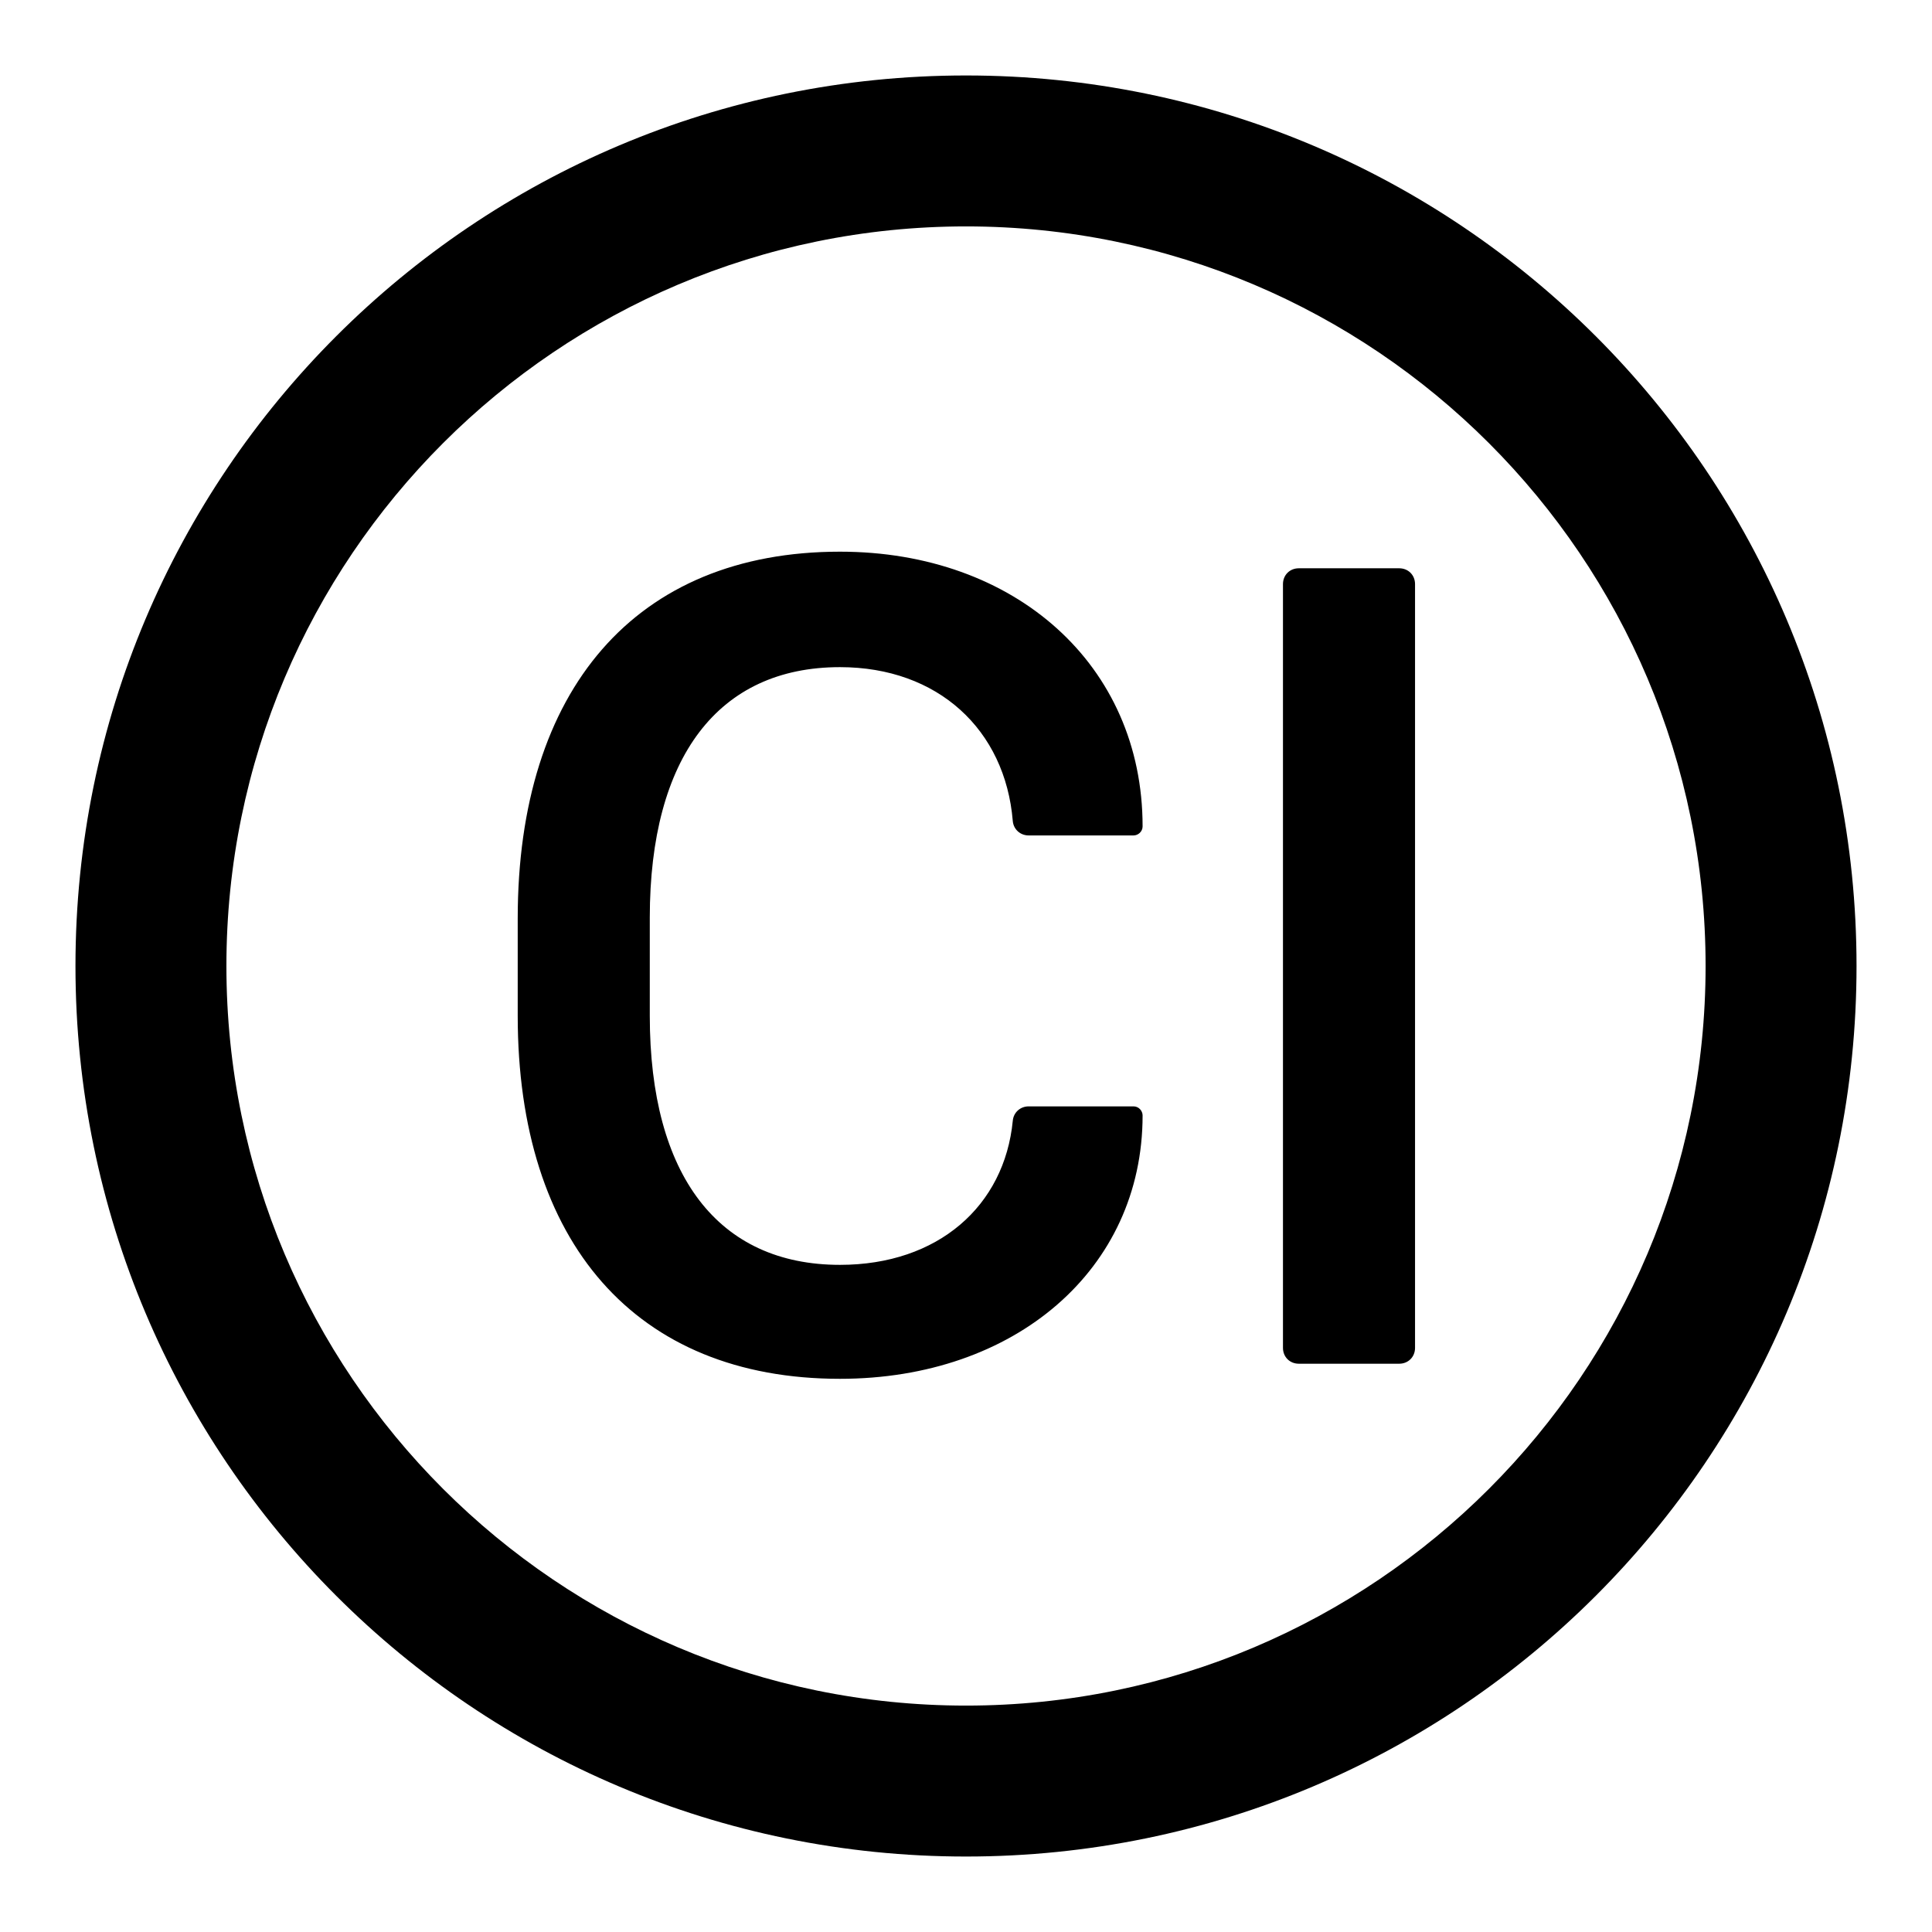 <?xml version="1.0" encoding="utf-8"?>
<!-- Svg Vector Icons : http://www.onlinewebfonts.com/icon -->
<!DOCTYPE svg PUBLIC "-//W3C//DTD SVG 1.1//EN" "http://www.w3.org/Graphics/SVG/1.1/DTD/svg11.dtd">
<svg version="1.1" xmlns="http://www.w3.org/2000/svg" xmlns:xlink="http://www.w3.org/1999/xlink" x="0px" y="0px" viewBox="0 0 256 256" enable-background="new 0 0 256 256" xml:space="preserve">
<g> <path fill="#000000" d="M128,10C62.8,10,10,62.8,10,128c0,65.2,52.8,118,118,118c65.2,0,118-52.8,118-118C246,62.8,193.2,10,128,10 z M128,226c-54.1,0-98-43.9-98-98c0-54.1,43.9-98,98-98c54.1,0,98,43.9,98,98C226,182.1,182.1,226,128,226z M185.4,75.3h-13.3 c-1.2,0-2.1,0.9-2.1,2.1v101.2c0,1.2,0.9,2.1,2.1,2.1h13.3c1.2,0,2.1-0.9,2.1-2.1V77.4C187.5,76.2,186.6,75.3,185.4,75.3z  M111.3,88.4c13,0,21.9,8.3,22.9,20.4c0.1,1.1,1,1.9,2.1,1.9h13.9c0.6,0,1.2-0.5,1.2-1.2c0-21.4-16.9-36.4-40.1-36.4 c-27.1,0-42.7,18.3-42.7,48.6v12.9c0,30,15.6,48.1,42.7,48.1c23.2,0,40.1-14.5,40.1-34.9c0-0.6-0.5-1.2-1.2-1.2h-13.9 c-1.1,0-2,0.8-2.1,1.9c-1.1,11.3-9.9,19.1-22.9,19.1c-16.1,0-25.2-11.8-25.2-33v-13C86.1,100.3,95.2,88.4,111.3,88.4L111.3,88.4z" /></g>
</svg>